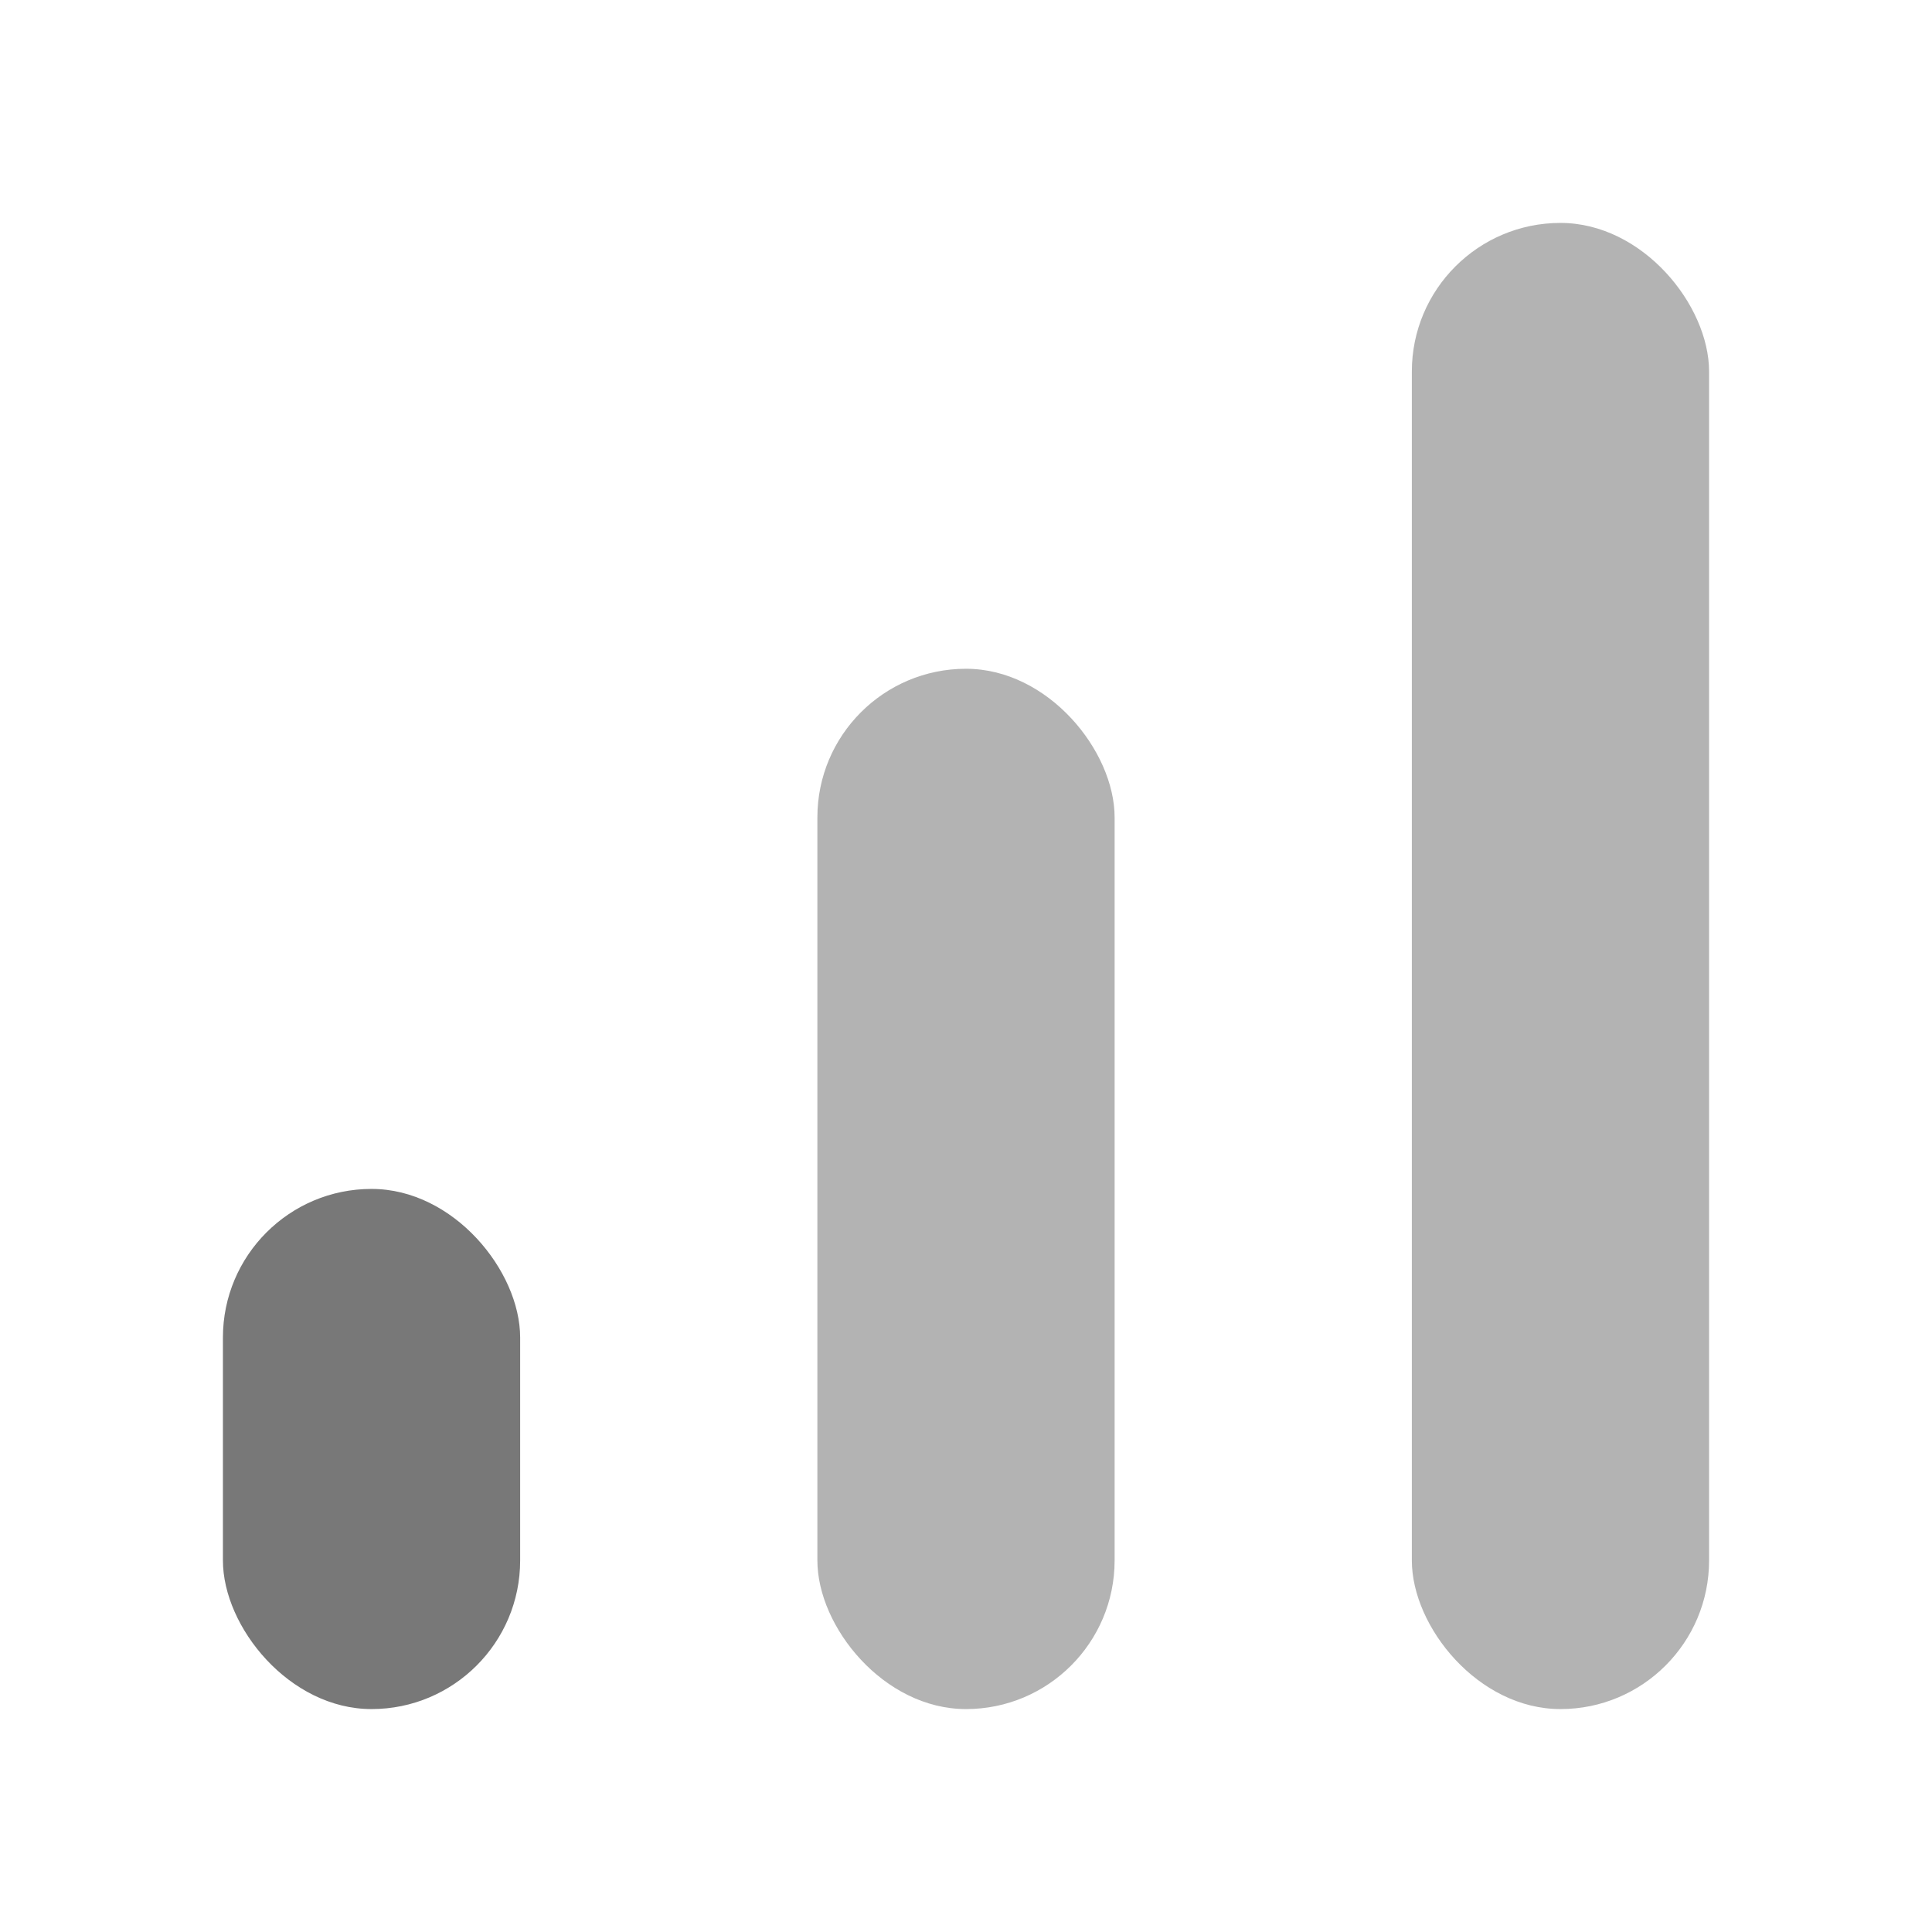 <svg width="26" height="26" viewBox="0 0 26 26" fill="none" xmlns="http://www.w3.org/2000/svg">
<rect x="3" y="16" width="4" height="7" rx="2" fill="#787878"/>
<rect x="19" y="3" width="4" height="20" rx="2" fill="#686868" fill-opacity="0.5"/>
<rect x="11" y="9" width="4" height="14" rx="2" fill="#686868" fill-opacity="0.5"/>
</svg>
